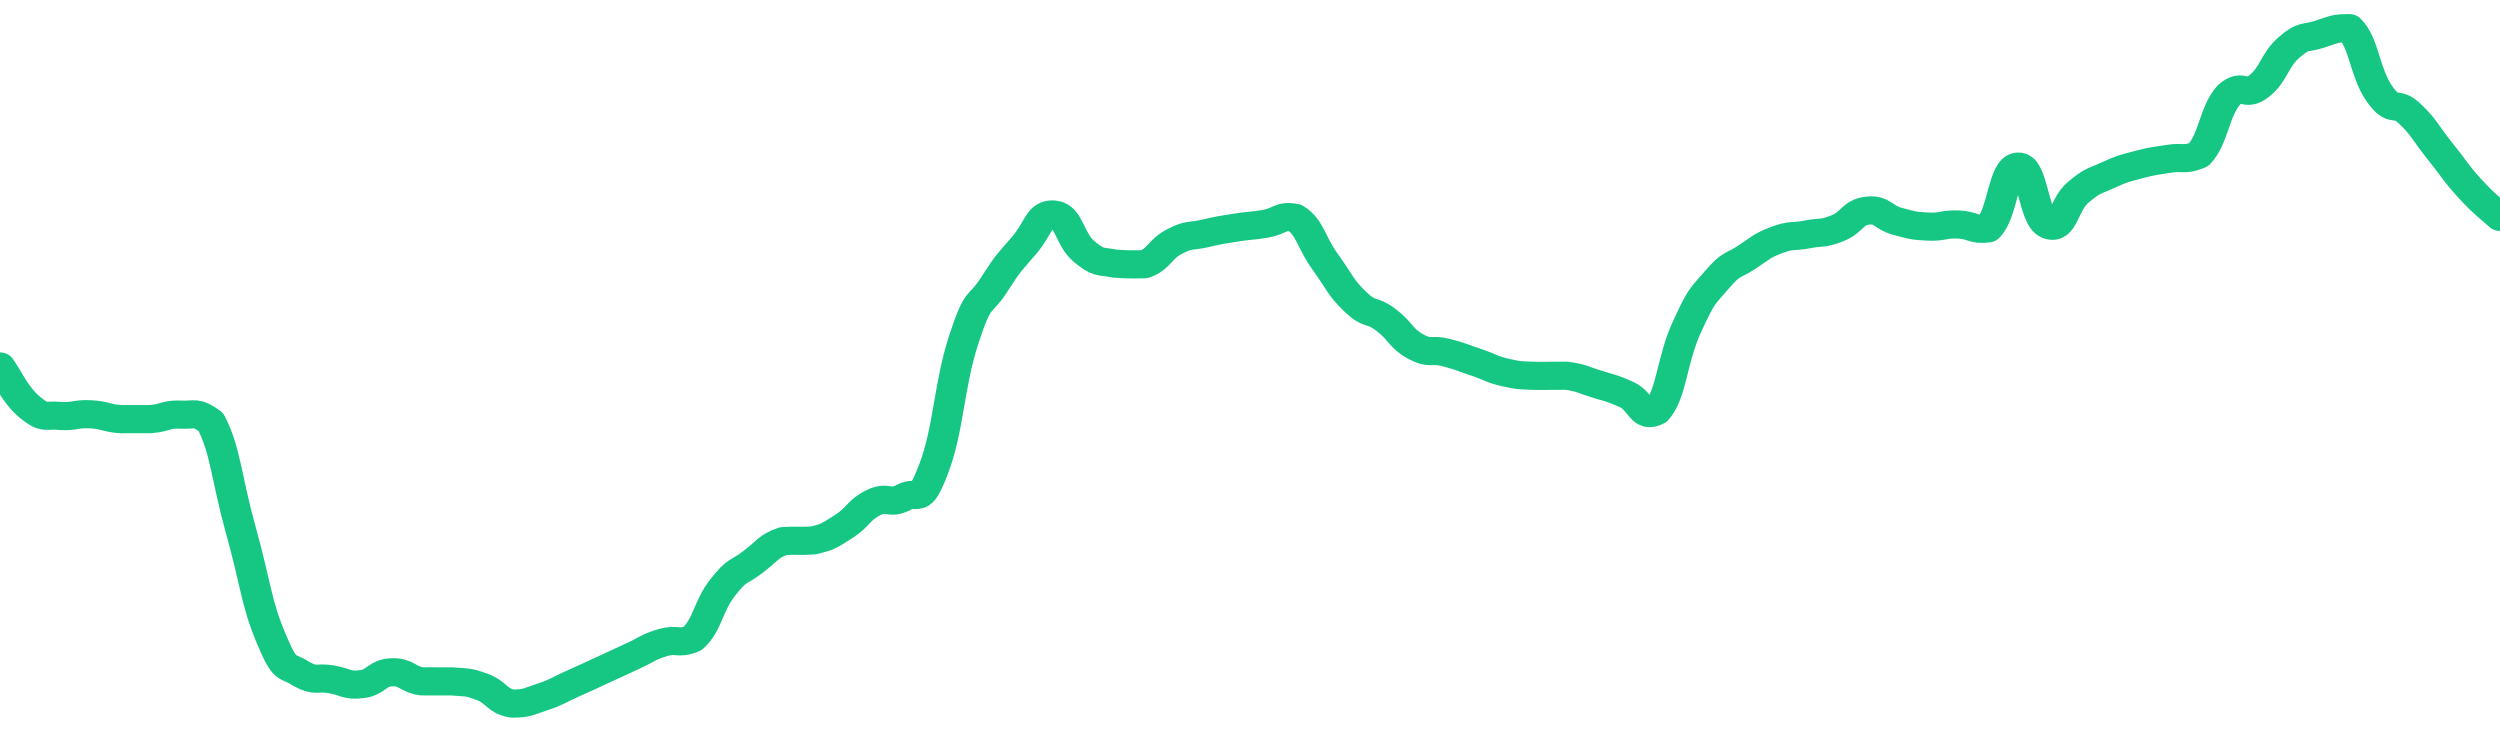 <svg height="48px" width="164px" viewBox="0 0 164 52" preserveAspectRatio="none" xmlns="http://www.w3.org/2000/svg"><path d="M 0.0 26.043 C 0.494 26.771 0.988 28.076 1.976 28.956 C 2.964 29.836 2.964 29.44 3.952 29.562 C 4.94 29.622 4.94 29.386 5.928 29.442 C 6.916 29.499 6.916 29.704 7.904 29.789 C 8.892 29.792 8.892 29.792 9.88 29.784 C 10.867 29.704 10.867 29.415 11.855 29.466 C 12.843 29.516 12.843 29.205 13.831 29.987 C 14.819 32.049 14.819 33.87 15.807 37.713 C 16.795 41.557 16.795 42.818 17.783 45.362 C 18.771 47.906 18.771 47.161 19.759 47.89 C 20.747 48.471 20.747 48.094 21.735 48.278 C 22.723 48.461 22.723 48.748 23.711 48.623 C 24.699 48.499 24.699 47.83 25.687 47.779 C 26.675 47.729 26.675 48.26 27.663 48.422 C 28.651 48.426 28.651 48.42 29.639 48.424 C 30.627 48.521 30.627 48.416 31.614 48.81 C 32.602 49.203 32.602 49.819 33.59 50.0 C 34.578 50.0 34.578 49.886 35.566 49.535 C 36.554 49.185 36.554 49.076 37.542 48.598 C 38.53 48.12 38.53 48.115 39.518 47.623 C 40.506 47.132 40.506 47.12 41.494 46.632 C 42.482 46.145 42.482 45.988 43.47 45.672 C 44.458 45.356 44.458 45.823 45.446 45.37 C 46.434 44.385 46.434 43.093 47.422 41.735 C 48.41 40.376 48.41 40.755 49.398 39.935 C 50.386 39.116 50.386 38.838 51.373 38.456 C 52.361 38.381 52.361 38.481 53.349 38.406 C 54.337 38.15 54.337 38.104 55.325 37.433 C 56.313 36.761 56.313 36.241 57.301 35.721 C 58.289 35.2 58.289 35.906 59.277 35.35 C 60.265 34.745 60.265 36.112 61.253 33.303 C 62.241 30.493 62.241 27.376 63.229 24.112 C 64.217 20.847 64.217 21.911 65.205 20.243 C 66.193 18.575 66.193 18.688 67.181 17.439 C 68.169 16.19 68.169 15.134 69.157 15.247 C 70.145 15.359 70.145 17.017 71.133 17.889 C 72.12 18.76 72.12 18.511 73.108 18.733 C 74.096 18.798 74.096 18.798 75.084 18.777 C 76.072 18.383 76.072 17.705 77.06 17.159 C 78.048 16.613 78.048 16.836 79.036 16.592 C 80.024 16.348 80.024 16.354 81.012 16.183 C 82 16.012 82.0 16.083 82.988 15.908 C 83.976 15.734 83.976 15.271 84.964 15.483 C 85.952 16.161 85.952 17.126 86.94 18.618 C 87.928 20.11 87.928 20.427 88.916 21.45 C 89.904 22.474 89.904 21.917 90.892 22.711 C 91.88 23.506 91.88 24.042 92.867 24.627 C 93.855 25.211 93.855 24.771 94.843 25.05 C 95.831 25.328 95.831 25.382 96.819 25.74 C 97.807 26.098 97.807 26.239 98.795 26.482 C 99.783 26.726 99.783 26.659 100.771 26.714 C 101.759 26.72 101.759 26.696 102.747 26.702 C 103.735 26.845 103.735 26.954 104.723 27.287 C 105.711 27.621 105.711 27.554 106.699 28.035 C 107.687 28.516 107.687 29.797 108.675 29.209 C 109.663 28.016 109.663 25.591 110.651 23.26 C 111.639 20.928 111.639 21.132 112.627 19.885 C 113.614 18.638 113.614 18.979 114.602 18.27 C 115.59 17.561 115.59 17.451 116.578 17.048 C 117.566 16.646 117.566 16.866 118.554 16.66 C 119.542 16.454 119.542 16.647 120.53 16.225 C 121.518 15.802 121.518 15.093 122.506 14.97 C 123.494 14.846 123.494 15.448 124.482 15.731 C 125.47 16.014 125.47 16.047 126.458 16.102 C 127.446 16.158 127.446 15.92 128.434 15.953 C 129.422 15.986 129.422 16.375 130.41 16.234 C 131.398 15.205 131.398 11.901 132.386 11.837 C 133.373 11.773 133.373 15.522 134.361 15.978 C 135.349 16.433 135.349 14.544 136.337 13.659 C 137.325 12.774 137.325 12.926 138.313 12.436 C 139.301 11.947 139.301 11.988 140.289 11.701 C 141.277 11.414 141.277 11.465 142.265 11.288 C 143.253 11.112 143.253 11.436 144.241 10.994 C 145.229 9.857 145.229 7.959 146.217 6.742 C 147.205 5.814 147.205 6.968 148.193 6.123 C 149.181 5.279 149.181 4.284 150.169 3.363 C 151.157 2.442 151.157 2.78 152.145 2.439 C 153.133 2.098 153.133 2.0 154.12 2.0 C 155.108 3.057 155.108 5.149 156.096 6.668 C 157.084 8.186 157.084 7.061 158.072 8.073 C 159.06 9.086 159.06 9.386 160.048 10.717 C 161.036 12.048 161.036 12.222 162.024 13.396 C 163.012 14.57 163.506 14.909 164.0 15.413" stroke-width="2" stroke="#16C784" fill="transparent" vector-effect="non-scaling-stroke" stroke-linejoin="round" stroke-linecap="round"/></svg>